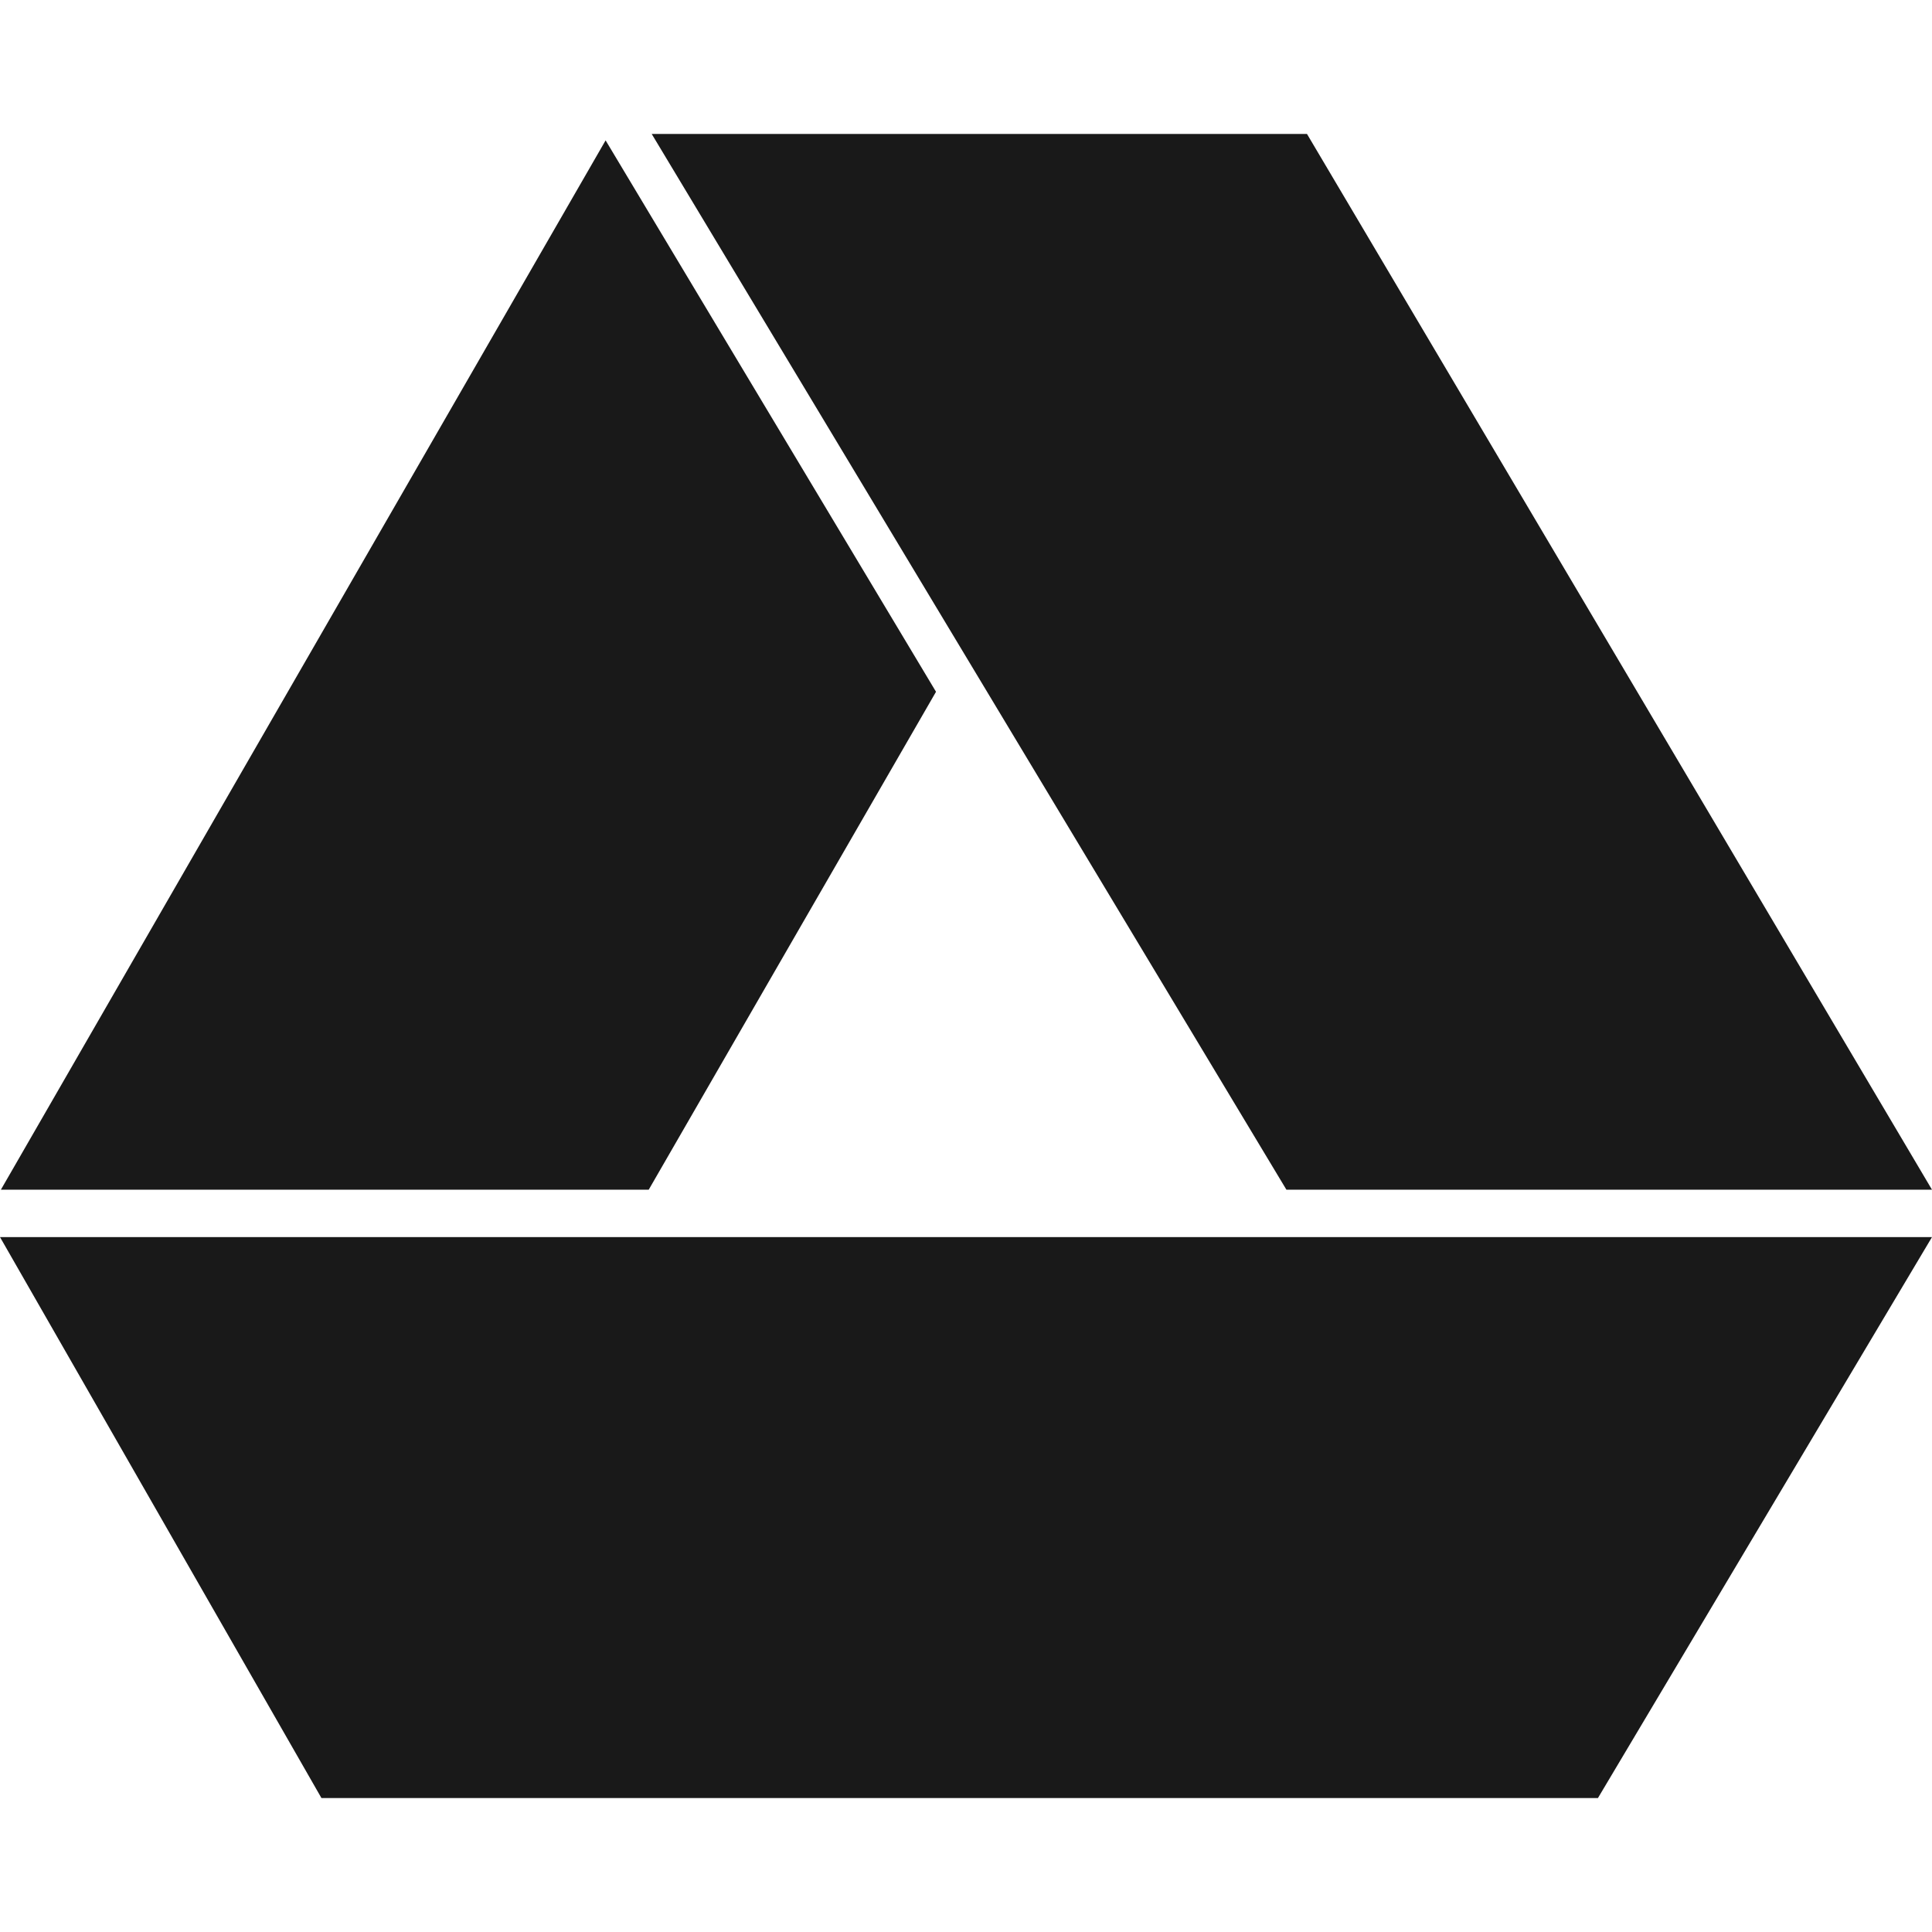 <svg xmlns="http://www.w3.org/2000/svg" viewBox="0 0 128 128" style="enable-background:new 0 0 128 128" xml:space="preserve"><path style="fill:#191919" d="m128 81.96-22.133 37.166h-84.57L0 81.96h128zM40.123 9.3.058 78.822h42.921l19.034-32.99L40.123 9.3zm46.468-.426H43.177l42.052 69.948H128L86.591 8.874z"/></svg>